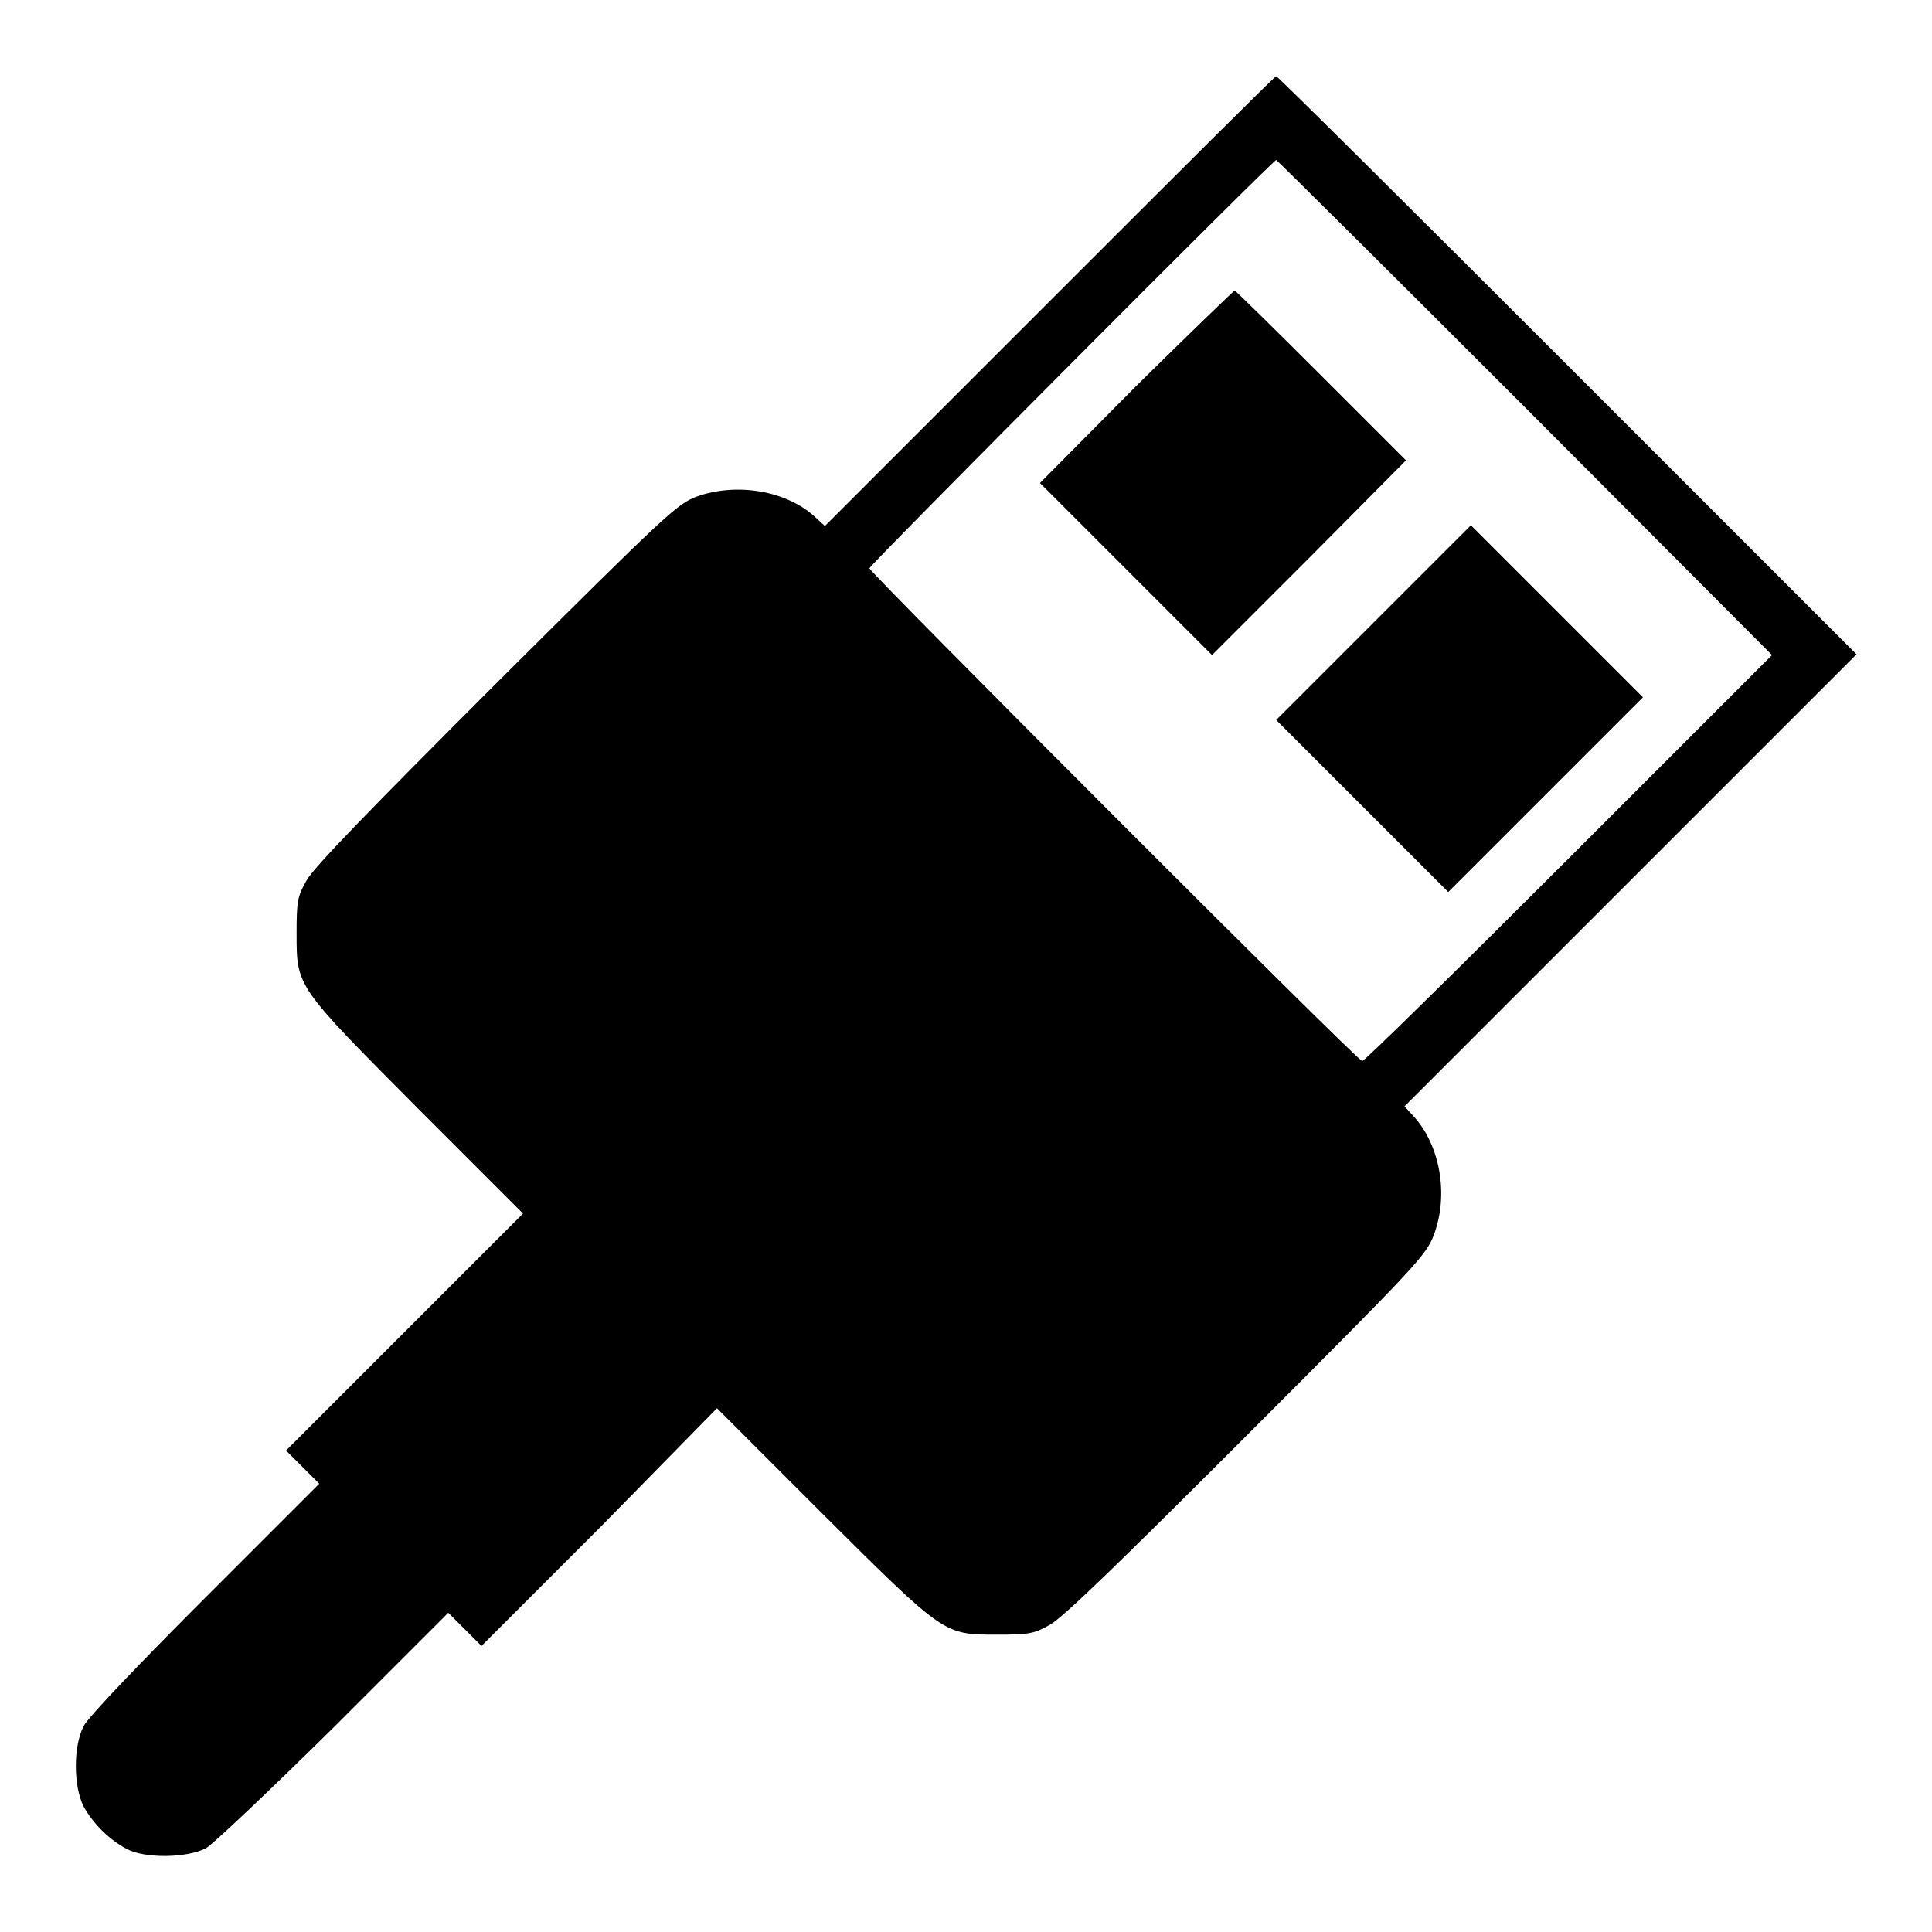 <?xml version="1.0" encoding="utf-8"?>
<!-- Svg Vector Icons : http://www.onlinewebfonts.com/icon -->
<!DOCTYPE svg PUBLIC "-//W3C//DTD SVG 1.1//EN" "http://www.w3.org/Graphics/SVG/1.1/DTD/svg11.dtd">
<svg version="1.1" xmlns="http://www.w3.org/2000/svg" xmlns:xlink="http://www.w3.org/1999/xlink" x="0px" y="0px" viewBox="0 0 256 256" enable-background="new 0 0 256 256" xml:space="preserve">
<g><g><g><path fill="#000000" d="M139.1,39.9l-29.8,29.8l-1.3-1.2c-3.8-3.5-10.4-4.6-15.7-2.7c-2.6,1-3.9,2.2-26.6,24.8c-16.7,16.7-24.2,24.4-25.1,26.1c-1.2,2.1-1.3,2.8-1.3,7c0,7.1-0.1,6.9,16.1,23.2l13.9,13.9l-15.7,15.7l-15.7,15.7l2.2,2.2l2.2,2.2l-15.1,15.1c-8.3,8.3-15.6,15.9-16.1,17c-1.4,2.6-1.4,8,0,10.7c1.2,2.2,3.4,4.4,5.7,5.6c2.4,1.3,8,1.2,10.5-0.1c1-0.6,8.6-7.8,17-16.1l15.1-15.1l2.2,2.2l2.2,2.2l15.7-15.7L95,186.6l13.9,13.9c16.3,16.2,16.1,16.1,23.2,16.1c4.2,0,4.9-0.1,7-1.3c1.7-0.9,9.4-8.4,26.1-25.1c22.6-22.6,23.8-23.9,24.8-26.6c2-5.3,0.8-11.9-2.7-15.7l-1.2-1.3l29.9-29.9l30-30l-38.3-38.3c-21.1-21.1-38.4-38.3-38.6-38.3S155.5,23.5,139.1,39.9z M202.1,54l32.7,32.8l-26.9,26.9c-14.8,14.8-27.1,26.9-27.4,26.9c-0.6,0-65.3-64.8-65.3-65.3c0-0.4,53.5-54.1,53.9-54.1C169.3,21.3,184.1,36,202.1,54z"/><path fill="#000000" d="M150.5,51.2L137.8,64l11.4,11.4l11.4,11.4l12.9-12.9L186.3,61l-11.2-11.2c-6.2-6.2-11.4-11.3-11.5-11.3S157.6,44.2,150.5,51.2z"/><path fill="#000000" d="M182,82.5l-12.9,12.9l11.4,11.4l11.4,11.4l12.9-12.9l12.9-12.9L206.3,81l-11.4-11.4L182,82.5z"/></g></g></g>
</svg>